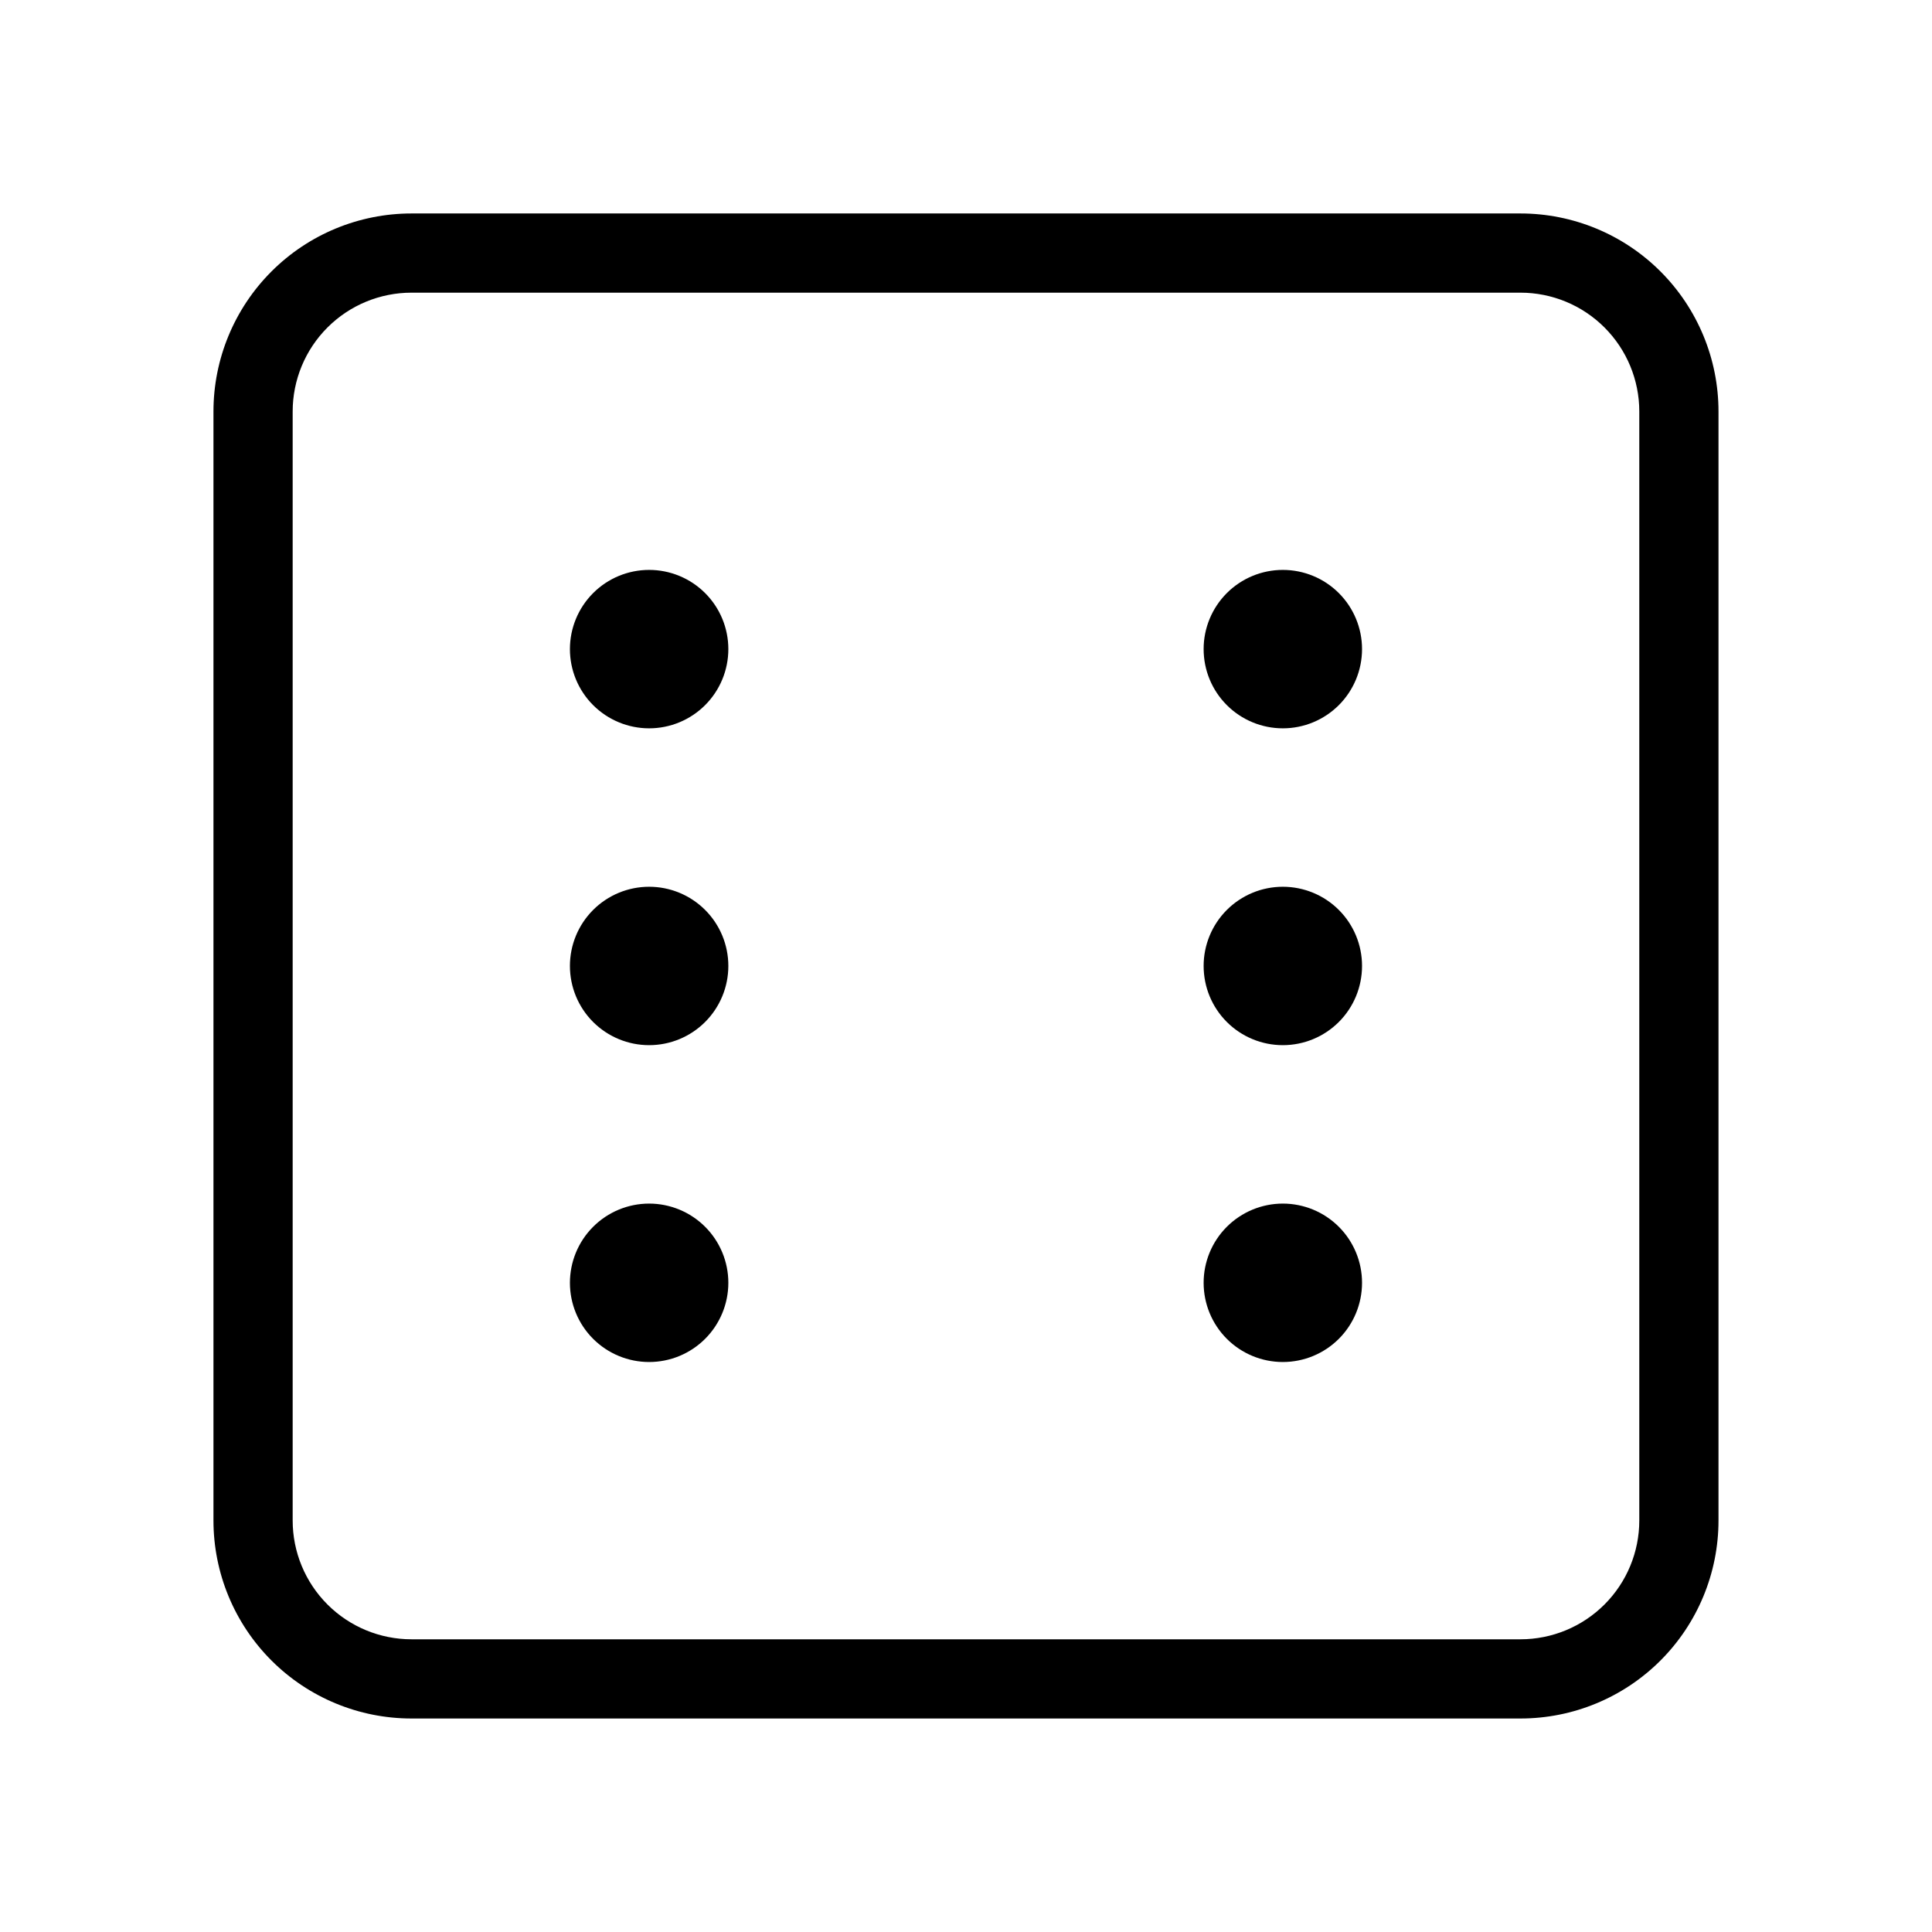 <?xml version="1.0" encoding="UTF-8"?>
<!-- Uploaded to: ICON Repo, www.iconrepo.com, Generator: ICON Repo Mixer Tools -->
<svg fill="#000000" width="800px" height="800px" version="1.1" viewBox="144 144 512 512" xmlns="http://www.w3.org/2000/svg">
 <path d="m253.05 599.42h293.89c13.922 0 27.27-5.527 37.109-15.371 9.844-9.84 15.371-23.188 15.371-37.109v-293.89c0-13.918-5.527-27.27-15.371-37.109-9.84-9.844-23.188-15.371-37.109-15.371h-293.89c-13.918 0-27.27 5.527-37.109 15.371-9.844 9.84-15.371 23.191-15.371 37.109v293.89c0 13.922 5.527 27.27 15.371 37.109 9.84 9.844 23.191 15.371 37.109 15.371zm-31.488-346.37c0-8.352 3.316-16.359 9.223-22.266s13.914-9.223 22.266-9.223h293.89c8.352 0 16.363 3.316 22.266 9.223 5.906 5.906 9.223 13.914 9.223 22.266v293.89c0 8.352-3.316 16.363-9.223 22.266-5.902 5.906-13.914 9.223-22.266 9.223h-293.89c-8.352 0-16.359-3.316-22.266-9.223-5.906-5.902-9.223-13.914-9.223-22.266zm79.621 77.816c-3.938-3.938-6.148-9.277-6.148-14.844s2.211-10.906 6.148-14.844c3.934-3.938 9.273-6.148 14.844-6.148 5.566 0 10.906 2.211 14.844 6.148s6.148 9.277 6.148 14.844-2.215 10.906-6.152 14.844-9.273 6.148-14.84 6.148-10.906-2.211-14.844-6.148zm167.94 0c-3.938-3.938-6.148-9.277-6.148-14.844-0.004-5.566 2.211-10.906 6.144-14.844 3.938-3.938 9.277-6.148 14.844-6.148 5.57 0 10.91 2.211 14.848 6.148 3.934 3.938 6.148 9.277 6.144 14.844 0 5.566-2.211 10.906-6.148 14.844s-9.277 6.148-14.844 6.148c-5.562 0-10.902-2.211-14.84-6.148zm0 83.969c-3.938-3.938-6.148-9.277-6.148-14.844-0.004-5.566 2.211-10.906 6.144-14.844 3.938-3.938 9.277-6.148 14.844-6.148 5.57 0 10.91 2.211 14.848 6.148 3.934 3.938 6.148 9.277 6.144 14.844 0 5.566-2.211 10.906-6.148 14.844-3.938 3.934-9.277 6.144-14.844 6.144-5.562 0-10.902-2.211-14.84-6.144zm-167.94 0c-3.938-3.938-6.148-9.277-6.148-14.844s2.211-10.906 6.148-14.844c3.934-3.938 9.273-6.148 14.844-6.148 5.566 0 10.906 2.211 14.844 6.148s6.148 9.277 6.148 14.844-2.215 10.906-6.152 14.844c-3.938 3.934-9.273 6.144-14.84 6.144s-10.906-2.211-14.844-6.144zm0 83.969c-3.938-3.938-6.148-9.277-6.148-14.844s2.211-10.91 6.148-14.844c3.934-3.938 9.273-6.152 14.844-6.152 5.566 0 10.906 2.215 14.844 6.152 3.938 3.934 6.148 9.277 6.148 14.844s-2.215 10.906-6.152 14.844c-3.938 3.934-9.273 6.144-14.84 6.144s-10.906-2.211-14.844-6.144zm167.94 0c-3.938-3.938-6.148-9.277-6.148-14.844-0.004-5.566 2.211-10.91 6.144-14.844 3.938-3.938 9.277-6.152 14.844-6.152 5.57 0 10.91 2.215 14.848 6.152 3.934 3.934 6.148 9.277 6.144 14.844 0 5.566-2.211 10.906-6.148 14.844-3.938 3.934-9.277 6.144-14.844 6.144-5.562 0-10.902-2.211-14.84-6.144z"/>
</svg>